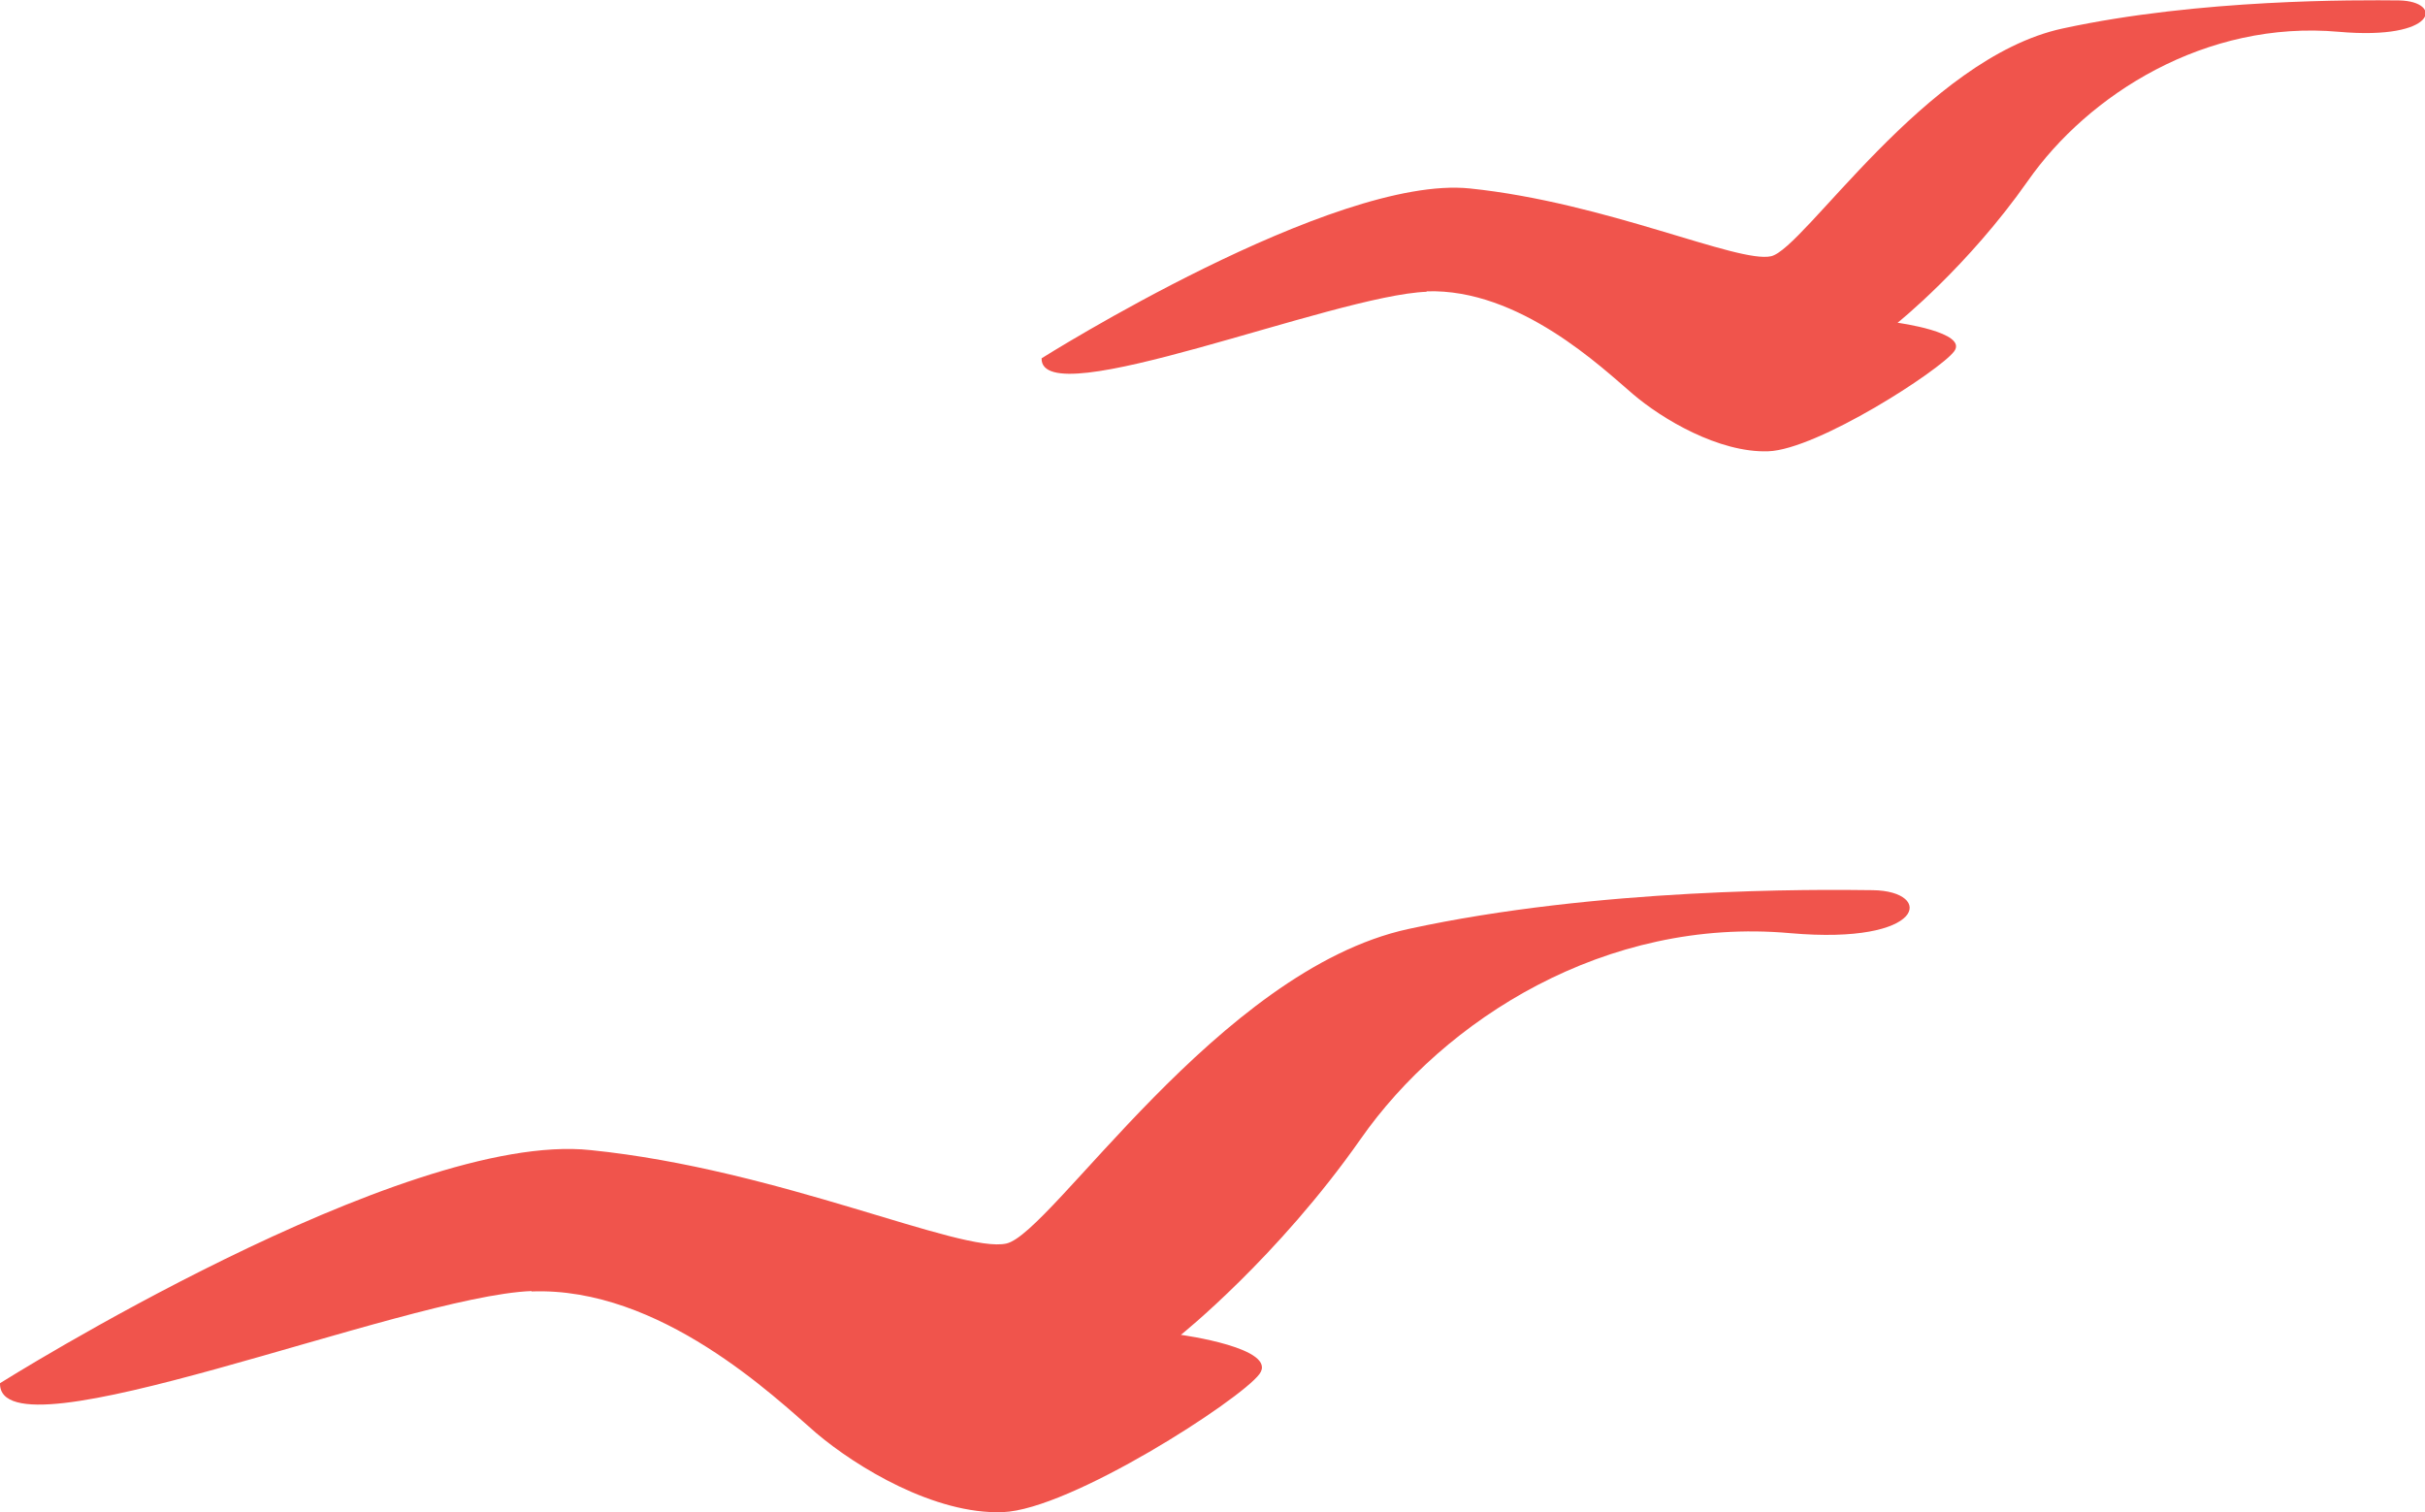 <?xml version="1.0" encoding="UTF-8"?> <svg xmlns="http://www.w3.org/2000/svg" id="Layer_2" data-name="Layer 2" viewBox="0 0 58.67 36.59"><defs><style> .cls-1 { fill: #f0544c; } </style></defs><g id="Layer_1-2" data-name="Layer 1"><g><path class="cls-1" d="M12.86,31.25c3.11-.12,5.9,2.57,6.88,3.42.99.84,2.88,1.98,4.52,1.92s5.74-2.71,6.21-3.34c.47-.63-1.9-.95-1.9-.95,0,0,2.34-1.87,4.35-4.74,2.02-2.89,5.93-5.38,10.39-4.98,3.3.29,3.49-1.02,2-1.04-1.38-.02-6.65-.06-11.24.94-4.59,1-8.62,7.36-9.72,7.61-1.1.25-5.5-1.8-10.06-2.26C9.75,27.34,0,33.47,0,33.47c-.04,1.92,9.75-2.11,12.86-2.23Z"></path><path class="cls-1" d="M34.51,7.05c2.25-.08,4.27,1.87,4.99,2.48.71.61,2.09,1.43,3.28,1.39s4.16-1.96,4.5-2.42c.34-.46-1.37-.69-1.37-.69,0,0,1.69-1.35,3.15-3.43,1.46-2.09,4.3-3.9,7.53-3.61,2.39.21,2.53-.74,1.45-.76-1-.01-4.82-.04-8.14.68-3.32.72-6.25,5.33-7.05,5.51-.8.18-3.99-1.3-7.29-1.64-3.3-.34-10.36,4.11-10.36,4.11-.03,1.39,7.07-1.53,9.32-1.61Z"></path></g></g></svg> 